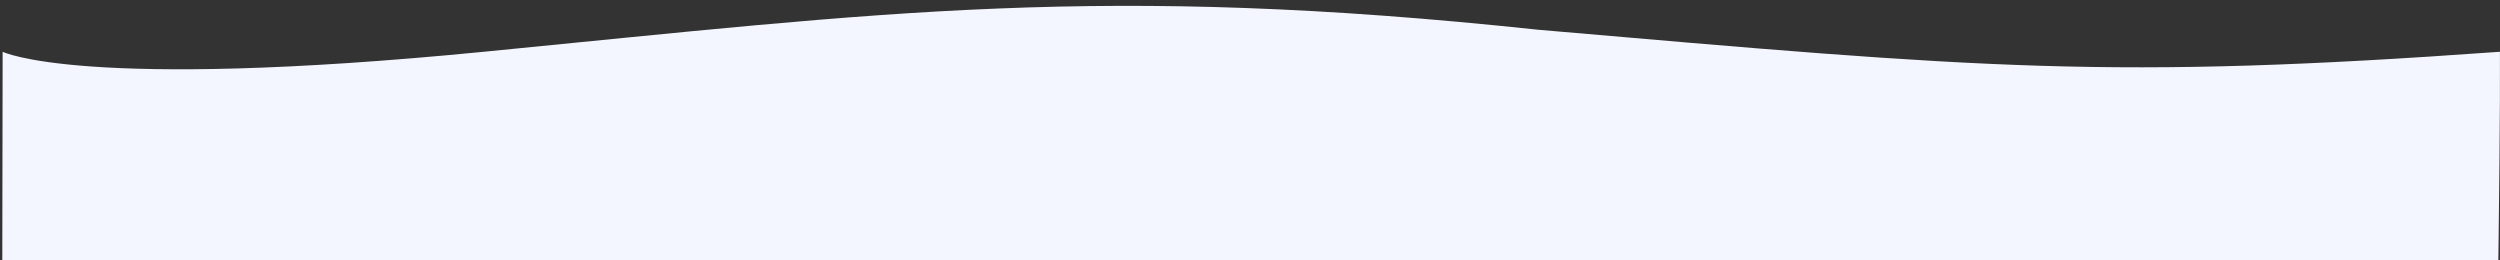 <svg xmlns="http://www.w3.org/2000/svg" xmlns:xlink="http://www.w3.org/1999/xlink" width="1920" height="200" viewBox="0 0 1920 200">
  <rect x="0" y="0" width="1920" height="200" fill="#333333" stroke="none"/>
  <defs>
    <clipPath id="clip-path">
      <rect id="Rectangle_2909" data-name="Rectangle 2909" width="1920" height="200" transform="translate(9559 -2059)" fill="#fff" stroke="#707070" stroke-width="1"/>
    </clipPath>
    <linearGradient id="linear-gradient" x1="0.508" y1="-0.212" x2="0.875" y2="0.872" gradientUnits="objectBoundingBox">
      <stop offset="0" stop-color="#dce3ff"/>
      <stop offset="1" stop-color="#f4f6ff"/>
    </linearGradient>
  </defs>
  <g id="Flex_POS-Tier_2-Top" data-name="Flex POS-Tier 2-Top" transform="translate(-9559 2059)" clip-path="url(#clip-path)">
    <g id="Group_11548" data-name="Group 11548" transform="translate(9559 -4779)">
      <path id="Path_6277" data-name="Path 6277" d="M135.2,188.466s60.327,30.285,369.511,0,473.677-52.655,809.868-16.911c342.591,29.692,439.257,38.435,738.555,16.911.475,81.962-3.775,331.008-3.775,331.008l3.775,917.5s-329.531,44.117-961.207-.125-958.756-.124-958.756-.124Z" transform="translate(-133.174 2571.297)" fill="#f4f6ff"/>
      <path id="Path_5973" data-name="Path 5973" d="M53.441,19.412C114.169,19.412,155.871,0,185.133,0s90.719,10.38,90.719,93.451-82.677,95.261-114.863,95.261c-150.718.005-215.1-169.3-107.549-169.3Z" transform="matrix(0.438, 0.899, -0.899, 0.438, 1602.506, 3420.349)" fill="url(#linear-gradient)"/>
    </g>
  </g>
</svg>
